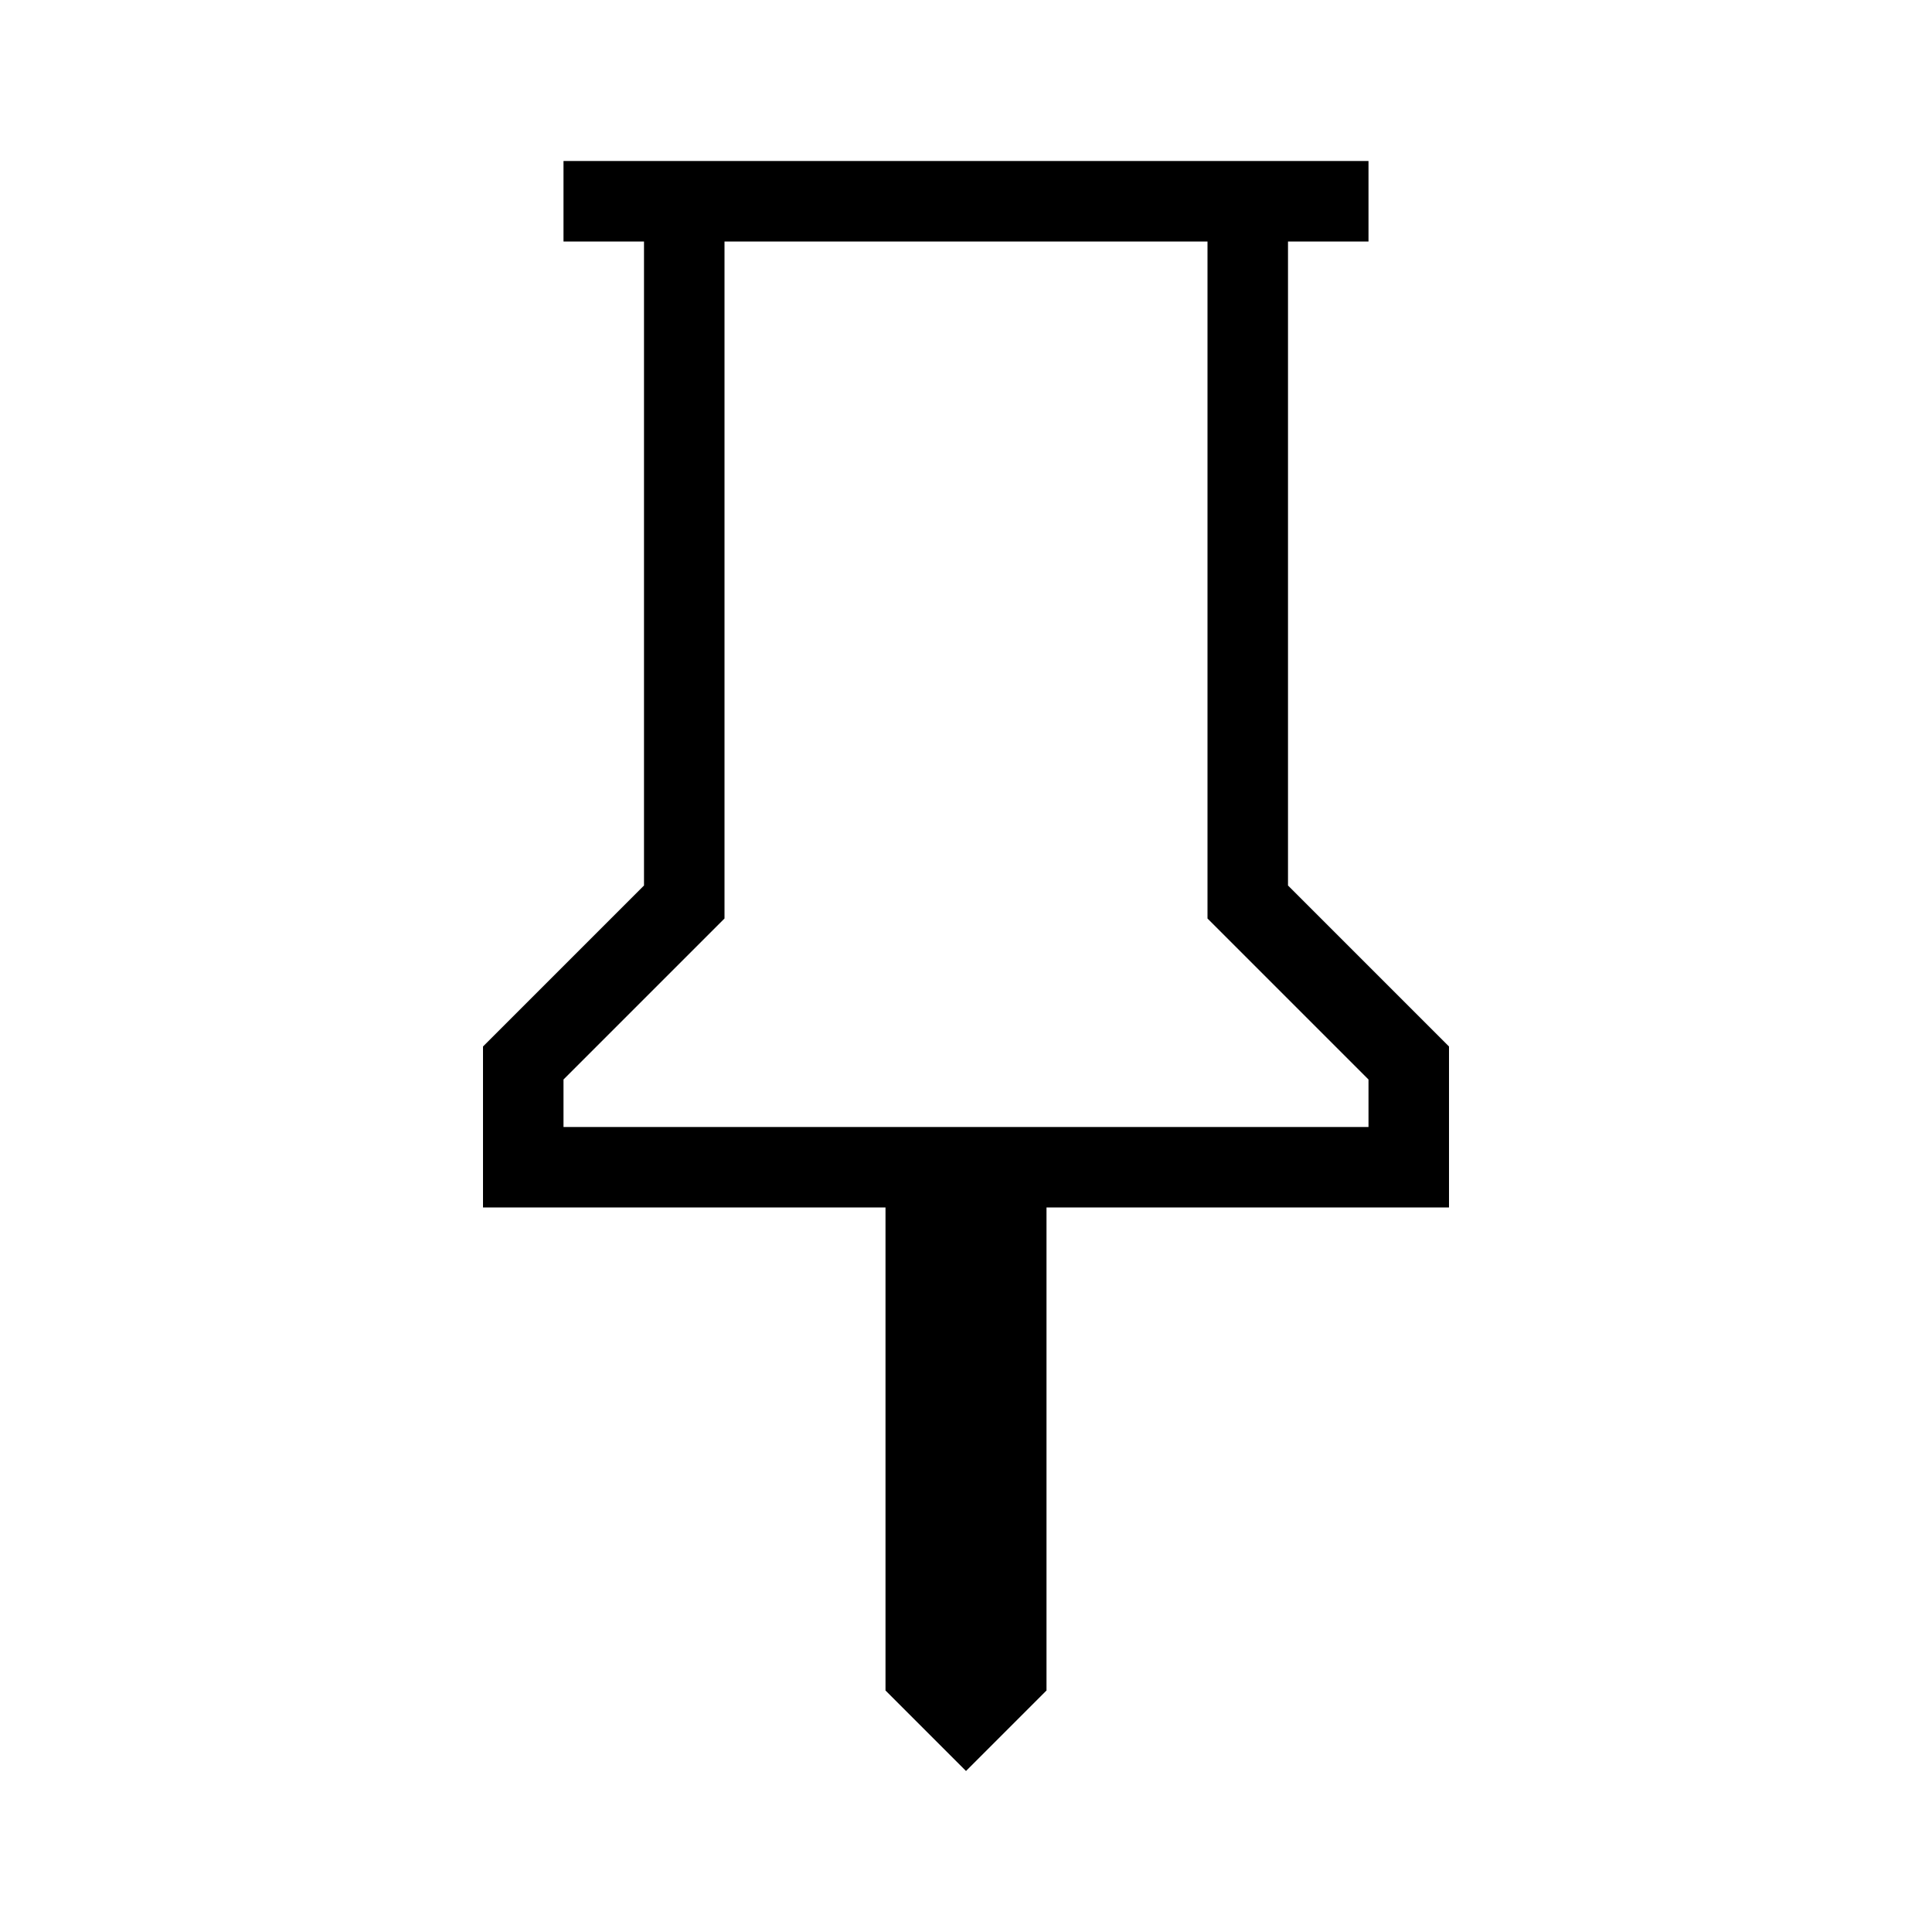 <svg xmlns="http://www.w3.org/2000/svg" height="24" viewBox="0 0 24 24" width="24"><path d="M16 11V3h1V2H7v1h1v8l-2 2v2h5v6l1 1 1-1v-6h5v-2l-2-2zm1 3H7v-.59l1.71-1.71.29-.29V3h6v8.41l.29.29L17 13.41V14z"/></svg>